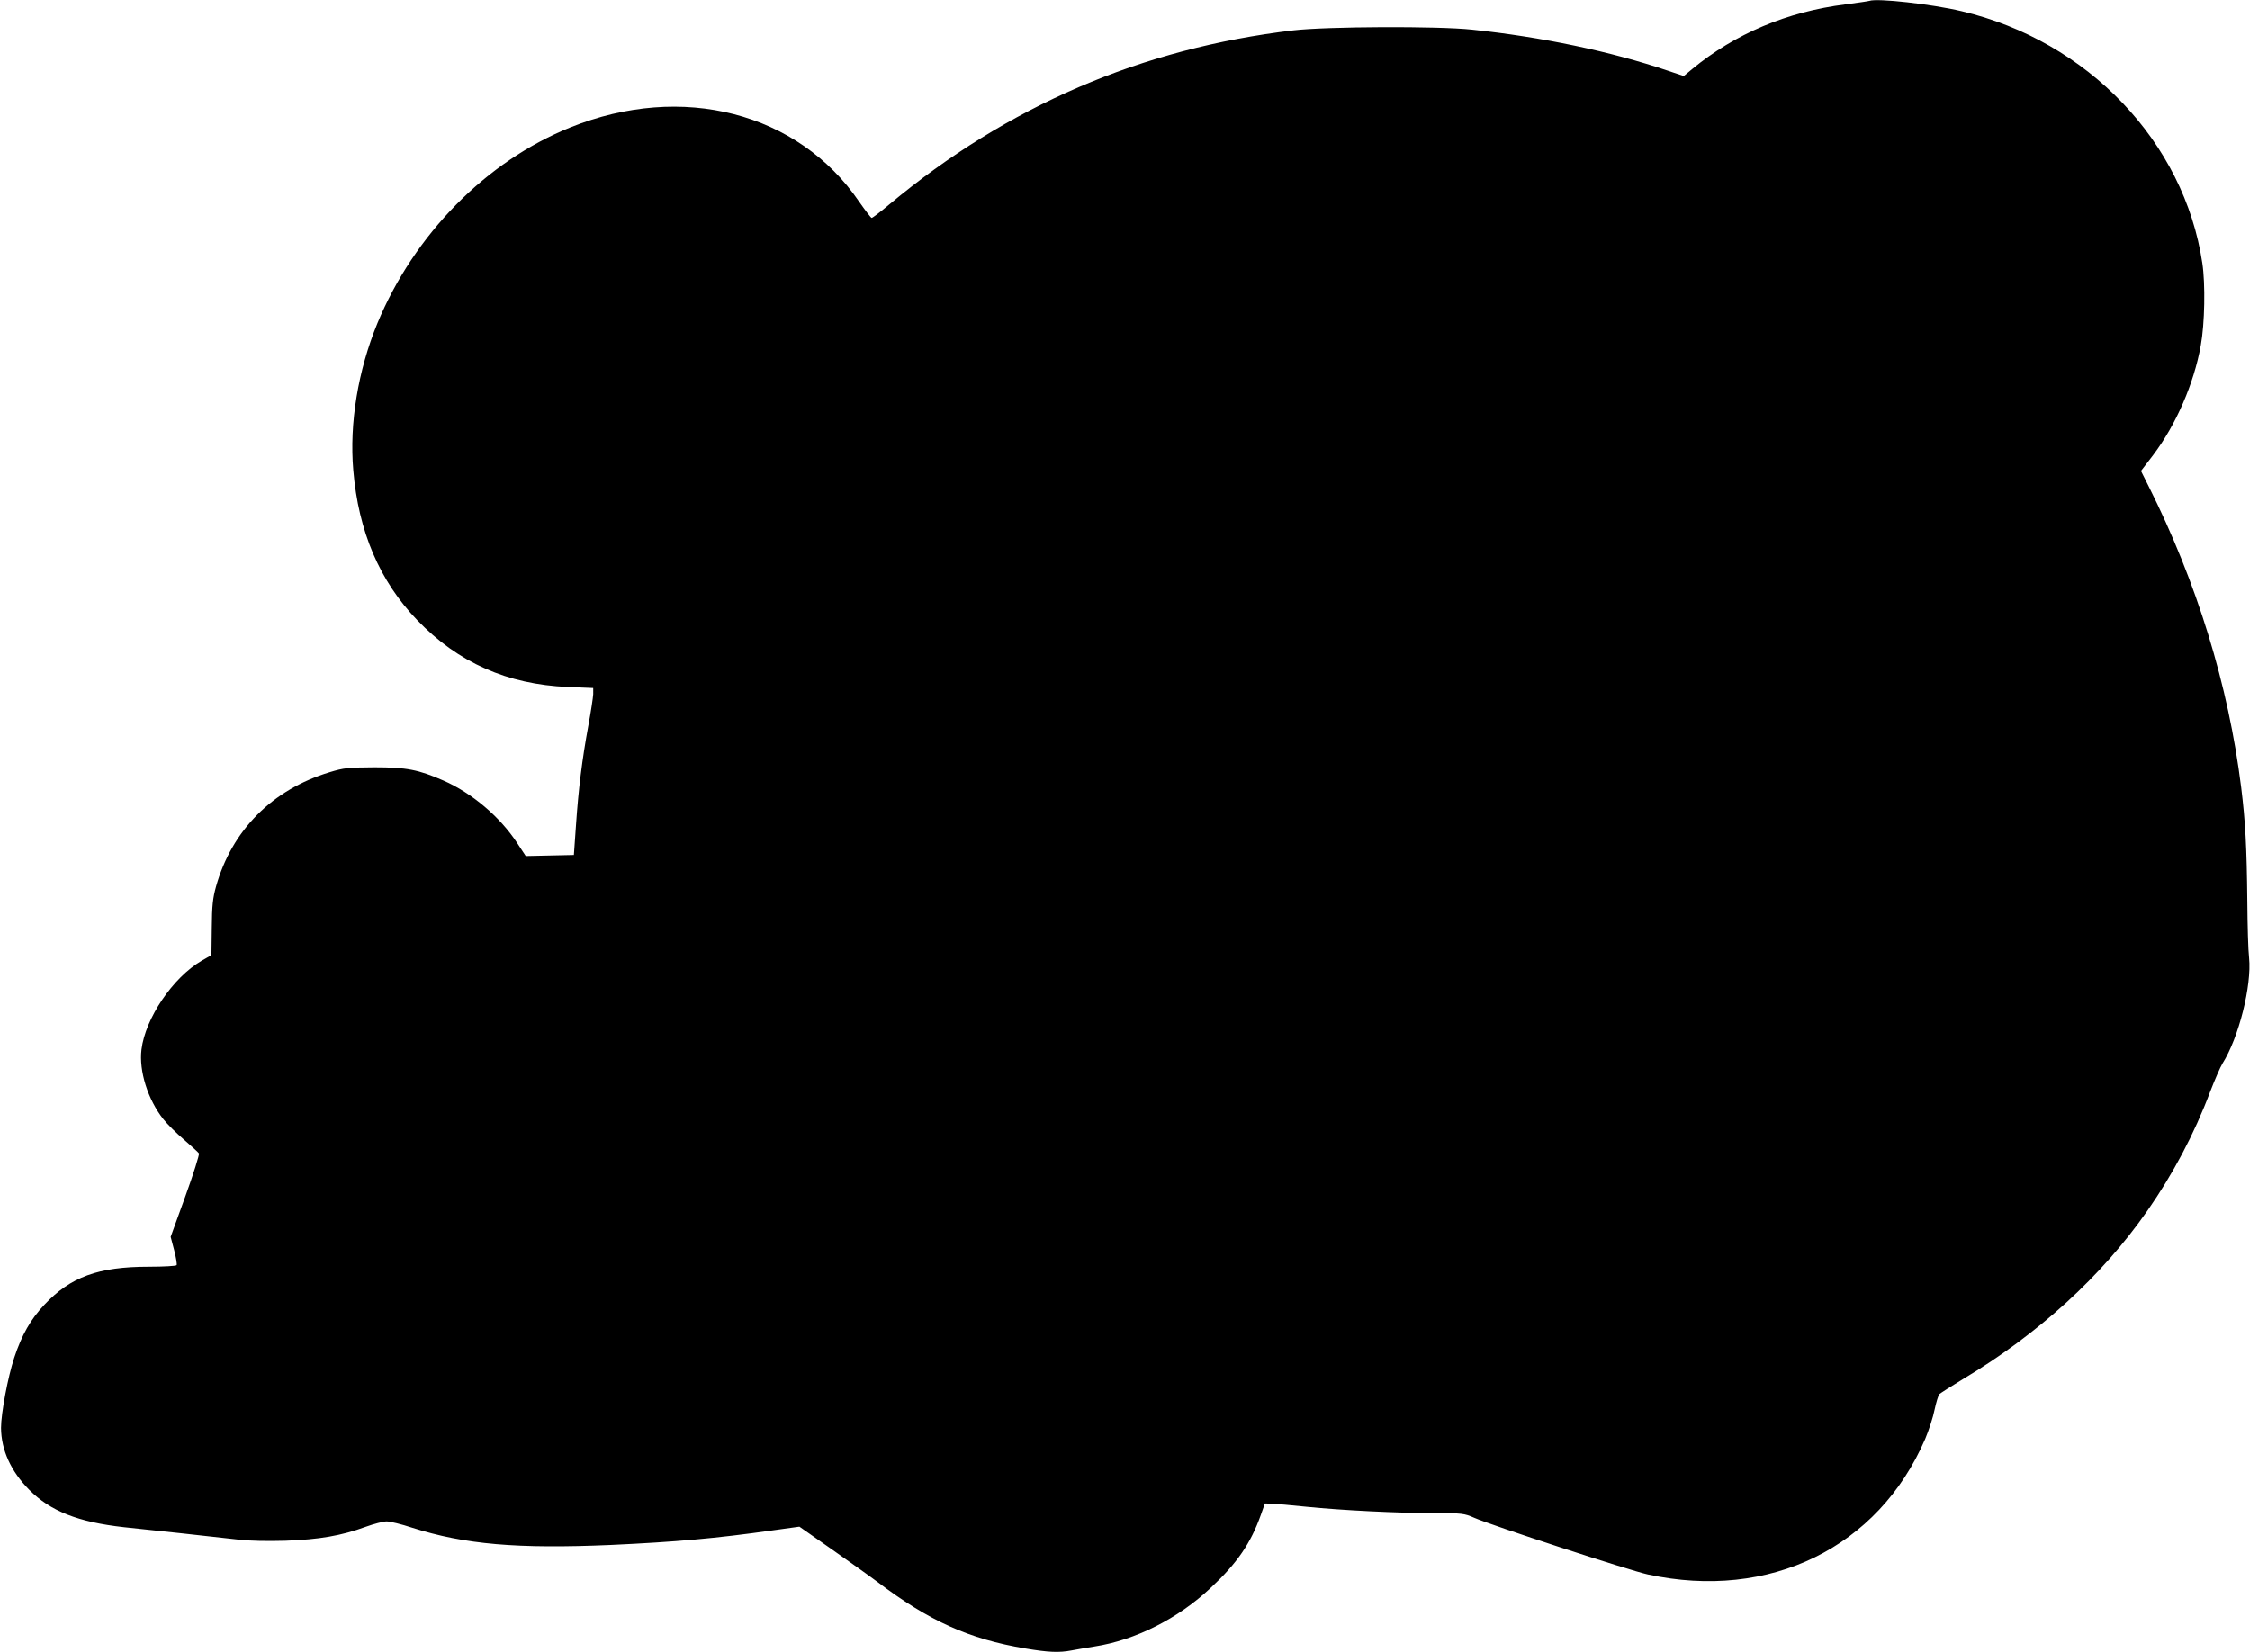 <?xml version="1.0" standalone="no"?>
<!DOCTYPE svg PUBLIC "-//W3C//DTD SVG 20010904//EN"
 "http://www.w3.org/TR/2001/REC-SVG-20010904/DTD/svg10.dtd">
<svg version="1.0" xmlns="http://www.w3.org/2000/svg"
 width="1280pt" height="940pt" viewBox="0 0 1280 940"
 preserveAspectRatio="xMidYMid meet">
<g transform="translate(0,940) scale(0.1,-0.1)"
fill="#000000" stroke="none">
<path d="M10635 9395 c-5 -2 -66 -11 -135 -20 -334 -42 -629 -167 -873 -368
l-48 -40 -92 31 c-322 109 -718 192 -1112 233 -197 21 -827 18 -1017 -4 -864
-102 -1626 -430 -2297 -989 -51 -43 -97 -78 -102 -78 -4 0 -36 42 -71 92 -347
509 -1007 679 -1643 423 -478 -192 -889 -609 -1098 -1115 -110 -268 -160 -569
-137 -836 29 -348 150 -631 364 -853 233 -242 512 -365 856 -380 l145 -6 0
-35 c-1 -19 -13 -100 -28 -180 -35 -191 -56 -358 -70 -565 l-12 -170 -137 -3
-137 -3 -48 73 c-97 149 -258 286 -421 357 -142 62 -209 75 -392 75 -150 -1
-173 -3 -255 -28 -326 -99 -556 -330 -646 -651 -18 -65 -23 -108 -24 -235 l-2
-155 -56 -32 c-164 -96 -320 -327 -342 -505 -15 -122 36 -285 125 -397 22 -28
75 -80 117 -116 43 -37 81 -72 85 -78 3 -7 -31 -116 -77 -243 l-84 -232 20
-76 c11 -42 17 -81 14 -85 -3 -5 -74 -9 -158 -9 -288 0 -446 -58 -595 -217
-78 -83 -128 -171 -171 -301 -36 -109 -75 -317 -75 -399 1 -126 56 -247 160
-352 121 -122 279 -184 539 -213 55 -6 204 -22 330 -35 127 -14 273 -30 325
-36 57 -7 163 -9 265 -6 190 7 316 28 455 79 47 17 101 31 120 31 19 0 85 -16
145 -36 298 -95 598 -121 1130 -98 367 17 598 37 921 83 l152 21 183 -128
c101 -71 218 -154 259 -185 296 -224 522 -326 843 -380 131 -22 192 -25 264
-11 26 5 84 15 128 22 234 36 478 159 664 335 149 139 227 253 284 414 l23 65
40 -1 c21 -1 111 -9 199 -18 198 -20 517 -36 731 -36 152 0 165 -2 220 -26 94
-42 890 -302 989 -323 692 -150 1310 152 1577 770 21 50 46 126 54 168 9 42
21 81 27 88 7 6 66 44 132 84 430 257 792 587 1051 959 146 209 267 437 358
679 26 67 57 139 70 160 92 145 167 443 151 601 -5 41 -9 185 -10 320 -3 309
-11 455 -35 650 -72 581 -253 1168 -526 1712 l-44 88 69 90 c130 172 232 406
271 623 23 125 27 351 9 470 -103 689 -652 1264 -1369 1433 -172 41 -481 75
-525 59z"/>
</g>
</svg>

